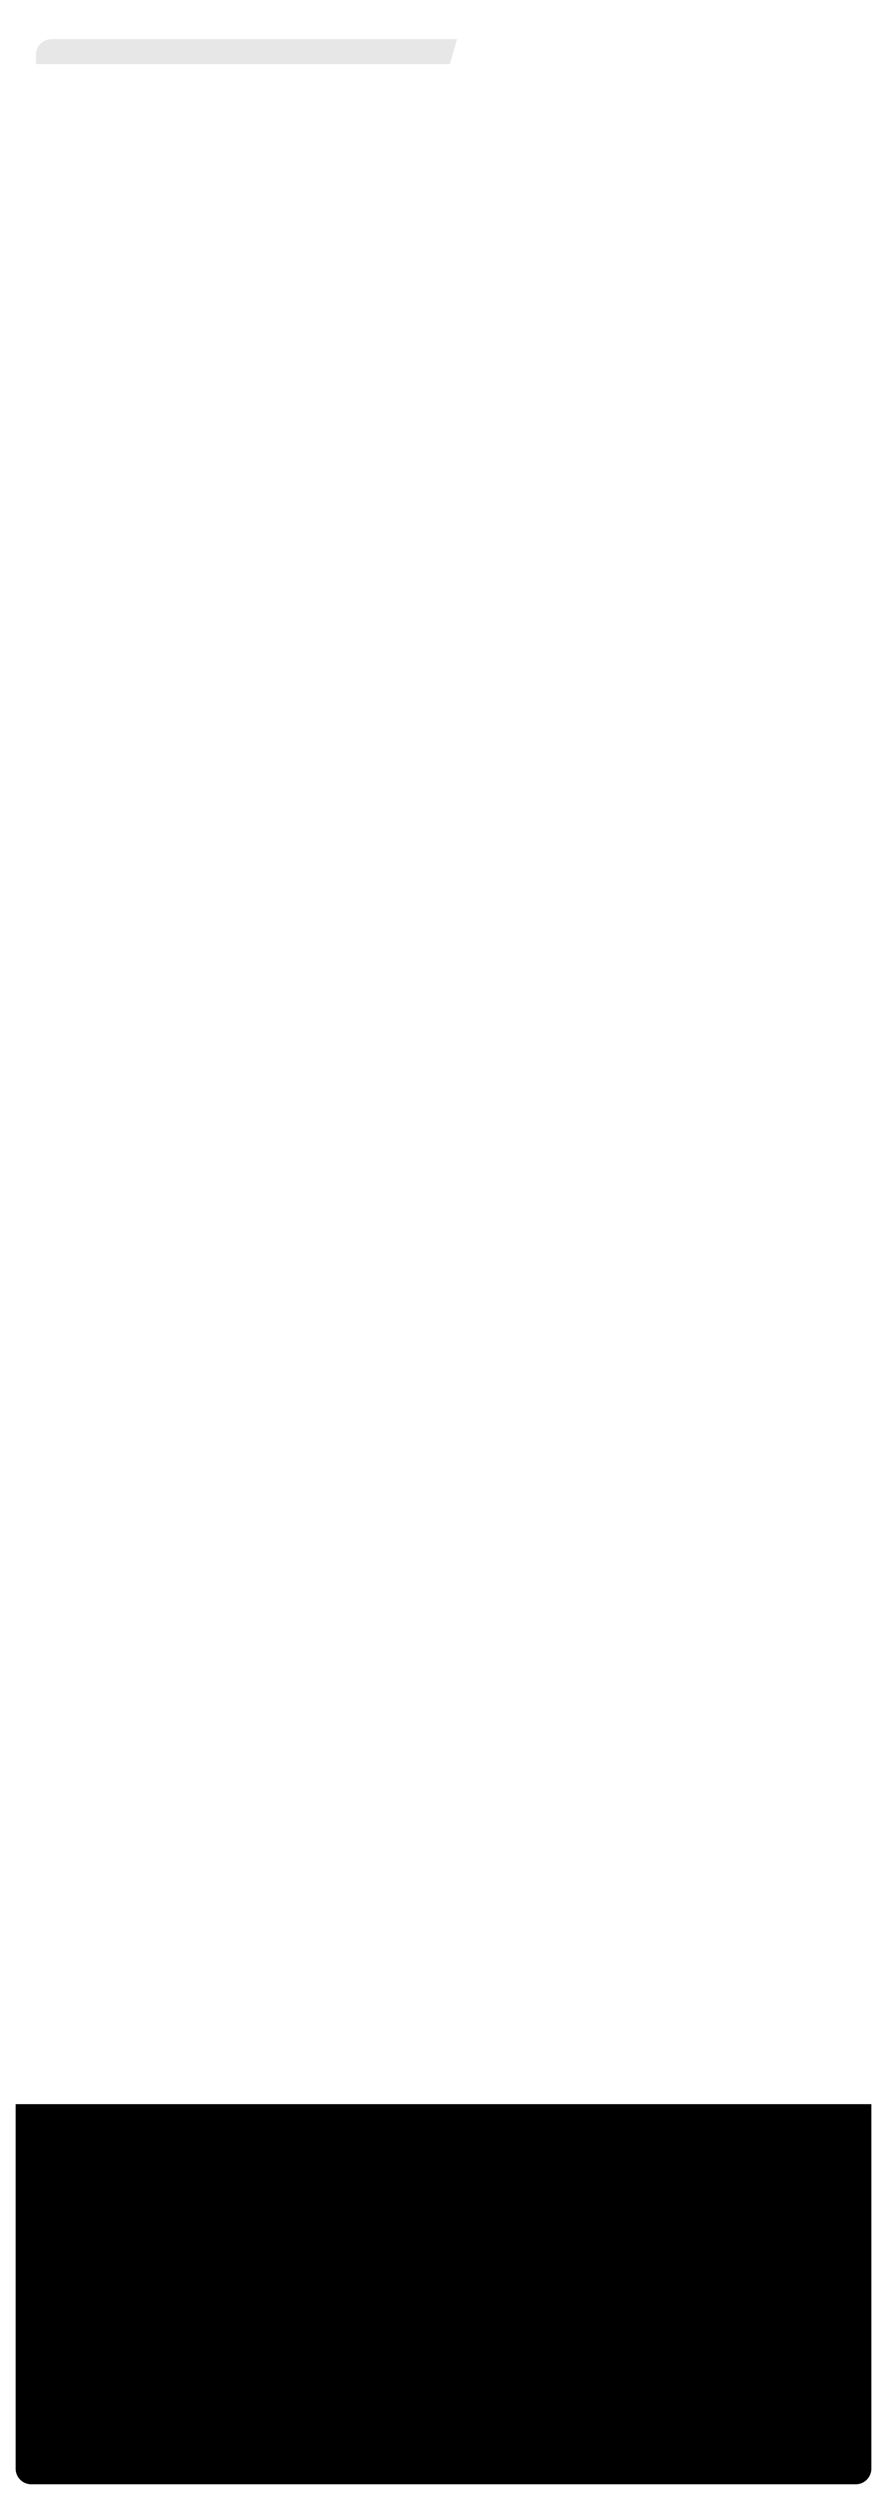 <?xml version="1.0" encoding="UTF-8"?> <svg xmlns="http://www.w3.org/2000/svg" width="567" height="1598" viewBox="0 0 567 1598" fill="none"><g filter="url(#filter0_d_2053_519)"><path d="M22 34V46C22 51.523 26.477 56 32 56H293C298.523 56 303 51.523 303 46V34C303 28.477 298.523 24 293 24H32C26.477 24 22 28.477 22 34Z" fill="#E7E7E7"></path><path d="M556 19V46C556 51.523 551.523 56 546 56H295.274C288.625 56 283.828 49.632 285.662 43.241L293.411 16.241C294.641 11.954 298.562 9 303.023 9H546C551.523 9 556 13.477 556 19Z" fill="white"></path><rect x="9" y="40" width="547" height="1547" rx="10" fill="white"></rect><path d="M9 1344H556V1577C556 1582.52 551.523 1587 546 1587H19C13.477 1587 9 1582.52 9 1577V1344Z" fill="black"></path></g><defs><filter id="filter0_d_2053_519" x="0" y="0" width="567" height="1598" filterUnits="userSpaceOnUse" color-interpolation-filters="sRGB"><feFlood flood-opacity="0" result="BackgroundImageFix"></feFlood><feColorMatrix in="SourceAlpha" type="matrix" values="0 0 0 0 0 0 0 0 0 0 0 0 0 0 0 0 0 0 127 0" result="hardAlpha"></feColorMatrix><feOffset dx="1" dy="1"></feOffset><feGaussianBlur stdDeviation="5"></feGaussianBlur><feComposite in2="hardAlpha" operator="out"></feComposite><feColorMatrix type="matrix" values="0 0 0 0 0 0 0 0 0 0 0 0 0 0 0 0 0 0 0.25 0"></feColorMatrix><feBlend mode="normal" in2="BackgroundImageFix" result="effect1_dropShadow_2053_519"></feBlend><feBlend mode="normal" in="SourceGraphic" in2="effect1_dropShadow_2053_519" result="shape"></feBlend></filter></defs></svg> 